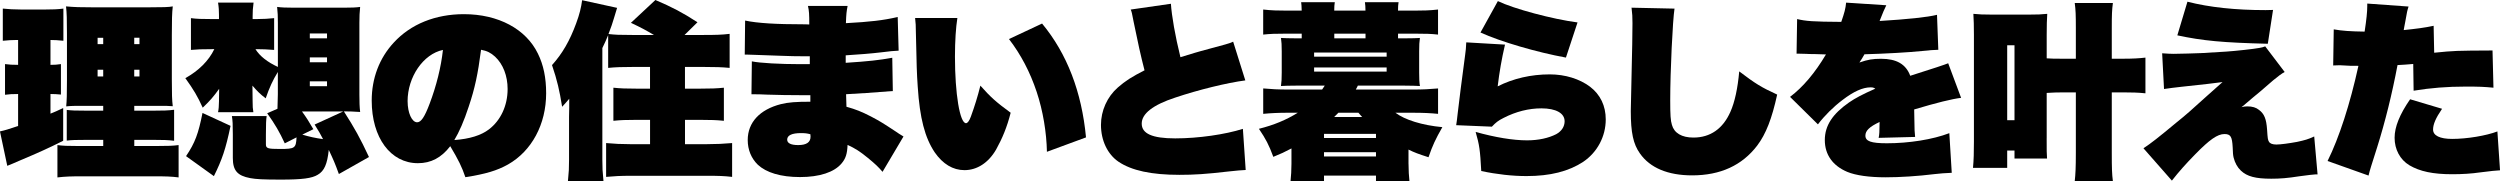 <?xml version="1.0" encoding="UTF-8"?>
<svg id="_レイヤー_2" data-name="レイヤー 2" xmlns="http://www.w3.org/2000/svg" viewBox="0 0 855.77 62.08">
  <g id="_レイヤー_1-2" data-name="レイヤー 1">
    <g>
      <path d="M5.18,13.7c-1.15,0-2.11.06-4.22.26V2.94c1.73.19,3.97.32,6.34.32h8.06c2.56,0,4.42-.06,6.34-.32v11.01c-2.11-.19-2.88-.26-4.42-.26v8.51c1.47,0,2.18-.06,3.58-.26v10.43c-1.34-.13-2.24-.19-3.58-.19v6.72c1.47-.58,2.18-.9,4.35-1.92v11.2c-4.67,2.37-8.77,4.22-14.59,6.66l-2.82,1.22-1.73.7-2.5-11.78c1.98-.45,2.56-.64,6.21-1.86v-10.94c-1.92,0-3.07.06-4.48.26v-10.5c1.41.19,2.62.26,4.48.26v-8.51h-1.02ZM30.27,47.87c-4.48,0-5.7.06-7.42.26v-10.5c1.66.19,2.75.26,7.3.26h5.18v-1.66h-5.44c-4.54,0-5.5,0-7.23.19.19-1.86.26-4.16.26-8.96v-15.93c0-4.93-.06-7.04-.32-9.34,2.94.26,4.86.32,9.28.32h18.81c5.25,0,7.04-.06,8.45-.32-.26,2.3-.32,4.74-.32,9.92v14.97c0,5.06.06,7.23.32,9.28-1.41-.13-2.05-.13-5.82-.13h-7.36v1.66h6.02c3.97,0,5.7-.06,7.62-.32v10.62c-2.05-.26-3.71-.32-7.49-.32h-6.14v2.11h7.55c3.97,0,5.7-.06,7.62-.32v11.07c-2.43-.32-4.35-.38-8.58-.38h-24.13c-4.1,0-5.95.06-8.77.38v-11.07c1.92.26,3.39.32,7.1.32h8.58v-2.11h-5.06ZM33.41,12.93v2.18h1.92v-2.18h-1.92ZM33.41,23.87v2.3h1.92v-2.3h-1.92ZM45.95,15.1h1.79v-2.18h-1.79v2.18ZM45.95,26.17h1.79v-2.3h-1.79v2.3Z"/>
      <path d="M94.98,37.25c.06-2.75.13-3.9.13-4.99v-7.62c-1.73,2.82-2.88,5.31-4.16,9.02-1.86-1.41-2.88-2.43-4.54-4.35l.06,5.25c0,2.11.06,2.5.26,3.84h-12.09c.19-.83.32-2.3.32-3.71l.06-4.29c-1.92,2.69-3.2,4.16-5.63,6.46-1.73-3.84-3.14-6.21-5.95-10.11,4.61-2.56,8-5.95,9.92-9.92h-.83c-3.26,0-5.12.06-7.17.26V6.21c1.92.26,3.65.32,7.42.32h2.18v-1.41c0-1.41-.06-2.62-.32-4.22h12.16c-.26,1.98-.32,2.94-.32,4.67v.96h1.22c2.43,0,4.29-.13,6.14-.32v10.88c-2.37-.19-3.97-.26-5.89-.26h-.51c1.54,2.43,4.1,4.42,7.68,6.08V7.81c0-2.05-.06-3.78-.26-5.44,1.41.19,3.14.26,5.57.26h17.41c2.43,0,4.1-.06,5.44-.26-.19,1.79-.26,3.33-.26,5.44v24.57c0,2.5.06,4.29.26,5.95-3.01-.19-3.65-.19-4.54-.19h-1.02c3.65,5.7,5.57,9.15,8.58,15.61l-10.3,5.82c-1.34-3.71-1.92-4.99-3.46-8.26-.51,4.86-1.54,7.23-3.78,8.51-1.98,1.22-5.31,1.66-12.61,1.66-5.95,0-8.51-.13-10.5-.51-4.42-.83-5.95-2.62-5.95-6.91v-8c0-3.65-.06-4.67-.32-6.34h11.9c-.19,1.28-.26,2.75-.26,6.34v3.33c0,1.41.64,1.6,4.86,1.6,5.06,0,5.44-.26,5.63-3.97l-4.03,2.05c-1.79-3.9-3.33-6.53-6.02-10.3l3.52-1.54ZM63.69,53.44c3.07-4.54,4.22-7.68,5.63-14.78l9.6,4.42c-1.66,7.94-2.88,11.52-5.7,17.21l-9.54-6.85ZM103.36,38.14c1.66,2.3,2.3,3.33,3.9,6.08l-3.78,1.86c2.3.7,4.67,1.22,7.1,1.54-.83-1.6-1.34-2.5-2.88-4.99l9.79-4.48h-14.14ZM106.05,13.12h5.89v-1.66h-5.89v1.66ZM106.05,21.31h5.89v-1.66h-5.89v1.66ZM106.05,29.5h5.89v-1.66h-5.89v1.66Z"/>
      <path d="M154.12,50.04c-3.07,3.97-6.59,5.82-11.07,5.82-9.34,0-15.81-8.7-15.81-21.44,0-7.62,2.62-14.53,7.55-19.84,5.82-6.34,14.27-9.73,24-9.73,11.78,0,21.25,5.06,25.34,13.5,1.92,3.9,2.82,8.26,2.82,13.57,0,10.62-4.93,19.77-13.06,24.38-3.78,2.11-7.62,3.26-14.59,4.35-1.22-3.58-2.3-5.76-5.18-10.62ZM139.53,34.69c0,3.97,1.47,7.17,3.26,7.17,1.34,0,2.56-1.79,4.29-6.4,2.3-6.08,3.9-12.48,4.54-18.37-6.72,1.41-12.1,9.22-12.1,17.6ZM160.45,36.48c-1.6,4.93-3.33,8.83-4.93,11.46,5.25-.38,9.15-1.6,11.84-3.65,4.03-3.07,6.4-8.13,6.4-13.82,0-4.48-1.54-8.51-4.29-11.07-1.47-1.34-2.75-1.98-4.8-2.37-1.09,8.38-2.11,13.18-4.22,19.45Z"/>
      <path d="M208.17,12.03c-.7,1.73-1.02,2.43-1.98,4.42v38.21c0,2.82.06,4.1.38,7.3h-12.16c.32-3.14.38-4.42.38-7.23v-14.72c0-.13,0-1.15.06-3.07v-3.14c-.83,1.02-1.15,1.34-2.43,2.75-.9-5.57-1.66-8.96-3.46-14.27,3.52-3.9,6.08-8.32,8.26-14.27,1.15-3.07,1.73-5.5,2.05-7.94l11.97,2.62c-.51,1.73-.7,2.3-1.09,3.58-.45,1.54-.96,3.07-1.86,5.38,2.56.26,3.46.32,8.06.32h7.49c-2.69-1.6-4.35-2.5-7.87-4.16l8.38-7.81c5.7,2.43,9.28,4.29,14.4,7.62l-4.42,4.35h6.53c4.1,0,6.27-.06,8.9-.38v11.65c-2.56-.26-5.12-.32-8.51-.32h-6.78v7.42h5.38c3.52,0,5.38-.06,7.94-.32v11.33c-2.5-.26-4.54-.32-7.81-.32h-5.5v8.32h7.55c3.07,0,5.76-.13,8.58-.38v11.58c-2.69-.32-4.8-.38-8.64-.38h-25.85c-3.71,0-5.95.13-8.64.38v-11.58c2.75.26,5.31.38,8.19.38h6.85v-8.32h-4.93c-3.26,0-5.12.06-7.62.32v-11.33c2.5.26,4.35.32,7.74.32h4.8v-7.42h-6.14c-3.26,0-5.63.06-8.19.32v-11.2Z"/>
      <path d="M255.07,7.04c4.22.9,10.62,1.28,19.97,1.28,0,0,1.22,0,1.98.06,0-3.58-.06-4.61-.45-6.34h13.57c-.38,1.98-.45,2.62-.58,5.89,8.32-.45,12.74-.96,17.73-2.11l.32,11.52q-1.98.06-6.02.58c-3.14.38-7.87.77-12.1,1.02v2.56c7.81-.51,11.39-.9,15.94-1.73l.19,11.39c-6.21.51-12.22.9-16,1.09q.06,2.82.13,4.29c3.2.9,5.12,1.66,8.38,3.33,3.26,1.73,3.97,2.18,8.64,5.25.51.38,1.22.83,2.5,1.6l-7.17,12.1c-1.41-1.66-2.5-2.69-4.99-4.74-2.82-2.3-4.35-3.26-6.98-4.48-.13,3.07-.64,4.67-2.05,6.34-2.5,3.01-7.55,4.67-14.21,4.67s-11.58-1.54-14.46-4.22c-2.24-2.18-3.46-5.12-3.46-8.45,0-6.02,4.1-10.43,11.33-12.29,2.5-.64,5.31-.83,10.11-.83v-2.24h-3.33c-4.22,0-7.36-.06-11.52-.19q-2.24-.13-5.31-.13l.13-11.26c2.69.58,9.73.96,16.45.96h3.39v-2.69h-1.15c-2.18,0-7.17-.06-9.15-.19q-6.4-.26-8.96-.32c-.96-.06-1.66-.06-1.86-.06h-1.15l.13-11.65ZM274.2,45.56c-3.14,0-4.74.77-4.74,2.24,0,1.22,1.28,1.86,3.78,1.86,2.82,0,4.22-.96,4.22-2.88,0-.32-.06-.83-.06-.83-1.22-.32-1.86-.38-3.2-.38Z"/>
      <path d="M327.72,6.14c-.51,3.2-.83,7.81-.83,13.25,0,12.67,1.66,22.78,3.78,22.78.51,0,1.09-.7,1.66-2.24,1.28-3.52,2.37-6.98,3.26-10.62,3.52,3.97,5.38,5.63,10.37,9.28-1.22,4.86-2.88,8.83-4.99,12.61-2.62,4.54-6.53,7.04-10.82,7.04-3.97,0-7.42-2.11-10.18-6.08-3.39-5.06-5.12-11.71-5.82-22.46-.32-4.61-.38-6.85-.64-18.81,0-2.18-.06-2.82-.26-4.74h14.46ZM356.71,8.06c8.58,10.37,13.57,23.42,15.04,38.97l-13.38,4.93c-.13-6.59-1.34-14.02-3.52-20.54-2.24-6.72-5.38-12.73-9.47-18.05l11.33-5.31Z"/>
      <path d="M400.81,1.28c.26,4.1,1.47,11.07,3.26,18.3,4.61-1.41,6.08-1.86,7.04-2.11q5.89-1.6,8.26-2.24c1.34-.38,1.73-.51,2.75-.96l4.16,13.25c-6.27.83-16,3.2-24,5.89-7.62,2.5-11.46,5.5-11.46,8.9s3.52,5.06,11.46,5.06,17.09-1.34,23.17-3.26l.96,14.08c-1.73.06-2.69.19-5.89.51-7.74.9-11.77,1.15-16.77,1.15-9.66,0-16.38-1.47-20.86-4.48-3.78-2.56-6.02-7.3-6.02-12.61,0-4.86,2.11-9.6,5.76-12.8,2.56-2.24,4.74-3.65,9.15-5.89-1.22-4.67-2.37-9.86-3.71-16.51-.64-3.26-.64-3.39-1.02-4.29l13.76-1.98Z"/>
      <path d="M482.15,56.06c0,2.37.13,4.16.32,6.02h-11.46v-1.98h-17.79v1.98h-11.46c.19-1.92.32-3.78.32-6.02v-5.25c-2.43,1.28-3.52,1.79-6.21,2.88-1.54-4.16-2.56-6.08-4.93-9.6,5.12-1.28,9.28-3.01,13.31-5.5h-3.2c-3.46,0-6.02.13-8.64.38v-8.7c2.88.26,5.12.38,8.64.38h11.52c.13-.13.38-.58.9-1.34h-9.86c-2.24,0-3.97.06-5.12.13.19-1.34.26-2.43.26-4.61v-7.23c0-2.18-.06-3.2-.26-4.61.96.06,2.69.13,5.12.13h1.98v-1.6h-5.25c-3.71,0-5.57.06-7.94.32V3.26c2.88.32,4.86.38,8.32.38h4.86c-.06-1.6-.06-2.11-.19-2.88h11.52c-.13.83-.19,1.54-.19,2.88h10.69c0-1.28-.06-1.98-.19-2.88h11.52c-.13.83-.19,1.54-.19,2.88h5.38c3.46,0,5.44-.06,8.32-.38v8.58c-2.3-.26-4.16-.32-7.87-.32h-5.82v1.6h2.37c2.43,0,4.16-.06,5.12-.13-.19,1.28-.26,2.37-.26,4.61v7.23c0,2.24.06,3.33.26,4.61-1.28-.06-2.88-.13-5.12-.13h-16.13q-.06.19-.32.64t-.38.7h19.52c3.52,0,5.76-.13,8.64-.38v8.7c-2.56-.26-5.18-.38-8.64-.38h-5.95c3.2,2.43,9.15,4.29,16.06,4.93-2.37,4.16-3.33,6.21-4.74,10.3-3.39-1.09-4.8-1.6-6.85-2.62v4.86ZM449.83,19.39h24.83v-1.41h-24.83v1.41ZM449.83,24.51h24.83v-1.41h-24.83v1.41ZM453.22,47.23h17.79v-1.41h-17.79v1.41ZM453.22,53.56h17.79v-1.47h-17.79v1.47ZM466.28,40.06c-.38-.38-.51-.58-1.28-1.47h-6.85c-.83.83-1.02,1.02-1.47,1.47h9.6ZM467.43,13.12v-1.6h-10.69v1.6h10.69Z"/>
      <path d="M515.17,15.29c-1.15,4.93-1.92,9.41-2.5,14.27,5.31-2.69,11.39-4.1,17.85-4.1,5.25,0,10.18,1.54,13.76,4.22,3.52,2.69,5.38,6.53,5.38,11.2,0,5.82-2.88,11.26-7.74,14.53-4.99,3.26-11.26,4.86-19.39,4.86-4.8,0-10.11-.58-15.49-1.73-.38-7.17-.64-8.96-1.92-13.38,6.66,1.86,12.8,2.88,17.6,2.88,3.9,0,7.36-.77,9.98-2.11,1.86-1.02,2.88-2.62,2.88-4.42,0-2.75-2.94-4.42-7.94-4.42-4.29,0-8.7,1.09-12.93,3.26-1.92.96-2.69,1.6-4.03,3.01l-12.22-.51c.19-1.28.26-1.6.51-3.97.45-3.97,1.47-11.97,2.56-20.09.19-1.34.32-2.43.38-4.29l13.25.77ZM512.74.38c5.38,2.62,18.81,6.21,27.26,7.3l-3.97,12.03c-9.85-1.79-22.4-5.44-29.25-8.58l5.95-10.75Z"/>
      <path d="M573.2,2.94c-.64,4.1-1.47,21.5-1.47,31.42,0,5.12.13,6.91.58,8.38.77,2.82,3.39,4.35,7.36,4.35,5.76,0,10.11-3.01,12.67-8.83,1.47-3.26,2.5-8.06,3.01-13.82,5.57,4.22,7.55,5.44,12.99,7.94-1.79,8.19-3.84,13.5-6.85,17.47-5.18,6.78-12.61,10.18-22.27,10.18-8.26,0-14.4-2.56-17.85-7.49-2.3-3.2-3.14-7.17-3.14-14.53q0-2.18.32-14.78c.13-4.61.26-11.97.26-15.29,0-2.11-.06-3.26-.32-5.31l14.72.32Z"/>
      <path d="M615.18,6.53c3.01.7,5.31.9,15.1.96,1.09-3.14,1.47-4.54,1.66-6.59l13.76.9c-.51.96-1.28,2.75-2.3,5.38,9.54-.58,16.32-1.28,19.65-2.11l.45,11.97q-.58,0-2.56.13c-.26.06-1.22.13-2.69.26-4.86.51-13.06.96-20.03,1.15-.7,1.22-.9,1.6-1.73,2.82,2.94-1.02,4.54-1.28,7.42-1.28,5.31,0,8.51,1.86,9.98,5.82q11.71-3.71,12.99-4.29l4.42,11.84c-3.14.38-8.32,1.66-16.06,3.97q.06,2.62.06,3.33c.06,3.97.06,4.22.26,6.08l-12.48.32c.26-1.41.26-1.73.32-5.44-3.52,1.66-4.86,3.01-4.86,4.67,0,1.92,1.92,2.62,7.36,2.62,7.55,0,15.68-1.28,21.37-3.46l.83,13.57q-3.33.13-5.95.45c-5.63.7-11.78,1.09-16.7,1.09-5.57,0-10.18-.64-13.12-1.86-4.99-2.11-7.68-5.89-7.68-10.88s2.69-8.96,8.26-12.86c2.24-1.54,4.67-2.82,9.02-4.74-.58-.38-.9-.45-1.6-.45-2.69,0-5.82,1.41-9.66,4.35-3.14,2.37-6.21,5.44-8.38,8.32l-9.54-9.41c4.42-3.33,8.58-8.26,12.29-14.53-3.26-.13-3.39-.13-4.1-.13-1.22,0-2.05,0-2.5-.06-1.22-.06-2.05-.06-2.37-.06h-1.09l.19-11.84Z"/>
      <path d="M700.59,47.29c0,4.42,0,5.25.13,6.98h-11.14v-2.75h-2.5v5.95h-11.71c.26-2.69.32-5.31.32-8.96V11.97c0-3.2-.06-5.06-.19-7.23,1.98.19,3.33.26,6.34.26h12.61c3.01,0,4.35-.06,6.34-.26-.13,2.11-.19,3.78-.19,7.23v8c1.73.13,2.75.13,5.63.13h4.35v-10.56c0-4.48-.06-6.08-.38-8.51h13.06c-.32,2.43-.38,3.97-.38,8.51v10.56h3.84c3.46,0,5.5-.13,7.68-.38v12.22c-2.43-.26-4.67-.32-7.68-.32h-3.84v20.73c0,5.12.06,7.3.38,9.66h-13.06c.26-2.3.38-4.74.38-9.66v-20.73h-4.22c-2.24,0-3.71.06-5.76.19v15.49ZM687.08,41.15h2.5V15.49h-2.5v25.66Z"/>
      <path d="M740.13,18.24c1.86.13,2.82.19,3.9.19,1.66,0,8.38-.19,9.6-.26l8.45-.51c2.94-.19,9.54-.9,11.46-1.28.83-.13,1.15-.26,1.86-.51l6.66,8.77c-.9.45-2.37,1.54-3.97,2.88q-2.62,2.24-4.22,3.65c-1.66,1.34-3.39,2.82-5.18,4.35q-.7.64-1.41,1.15c.9-.19,1.22-.26,1.98-.26,1.73,0,3.01.38,4.03,1.22,1.79,1.34,2.5,3.07,2.75,6.78.19,3.01.26,3.46.64,4.1.38.64,1.22.96,2.56.96s4.22-.38,7.04-.9c2.69-.58,3.84-.9,5.89-1.86l1.15,12.99h-.83c-.51,0-2.56.26-5.44.64-4.03.64-6.59.83-9.6.83-5.38,0-8.26-.77-10.37-2.75-1.22-1.15-2.05-2.69-2.5-4.48-.19-.77-.26-1.6-.32-3.52-.19-3.65-.7-4.54-2.82-4.54-2.37,0-5.12,1.92-10.05,6.98-3.01,3.07-5.44,5.76-7.94,8.96l-9.73-11.07c2.62-1.73,4.99-3.58,11.39-8.9,3.2-2.56,4.99-4.16,10.43-9.09,1.92-1.73,3.65-3.26,5.25-4.67l-5.18.64c-2.24.26-5.18.58-8.77.96-2.94.32-3.78.45-6.08.77l-.64-12.22ZM748.77.58c7.49,1.92,16.45,2.88,26.75,2.88.45,0,1.41,0,2.56-.06l-1.79,11.58c-15.42-.38-22.27-1.02-30.97-2.88l3.46-11.52Z"/>
      <path d="M798.87,10.05c2.82.51,5.76.7,10.56.77.64-4.16.9-6.85.9-8.64v-.96l14.14,1.02c-.45,1.47-.51,1.54-1.15,5.31-.13.64-.19,1.15-.32,1.66q0,.19-.19,1.09c4.35-.45,7.3-.83,10.24-1.47l.19,9.22c7.1-.7,7.17-.7,19.97-.77l.32,12.74c-3.39-.32-4.93-.38-9.54-.38-6.34,0-11.9.45-17.79,1.41l-.13-9.15c-2.3.19-3.01.26-5.38.38-1.86,9.86-4.22,19.39-6.98,28.16-2.11,6.66-2.37,7.36-2.94,9.66l-14.02-4.99c3.97-8,7.68-19.45,10.56-32.57-2.69,0-3.01,0-6.08-.19h-.83c-.32,0-.64,0-1.73.06l.19-12.35ZM835.93,37.25c-2.18,3.2-3.07,5.31-3.07,7.1,0,2.05,2.3,3.2,6.53,3.2,5.06,0,11.65-1.09,15.49-2.56l.9,13.31q-1.73.06-6.72.7c-3.07.45-6.27.64-9.66.64-6.59,0-11.07-.96-14.65-3.07-3.2-1.92-5.06-5.44-5.06-9.41,0-3.71,1.73-8,5.31-13.18l10.94,3.26Z"/>
    </g>
  </g>
</svg>